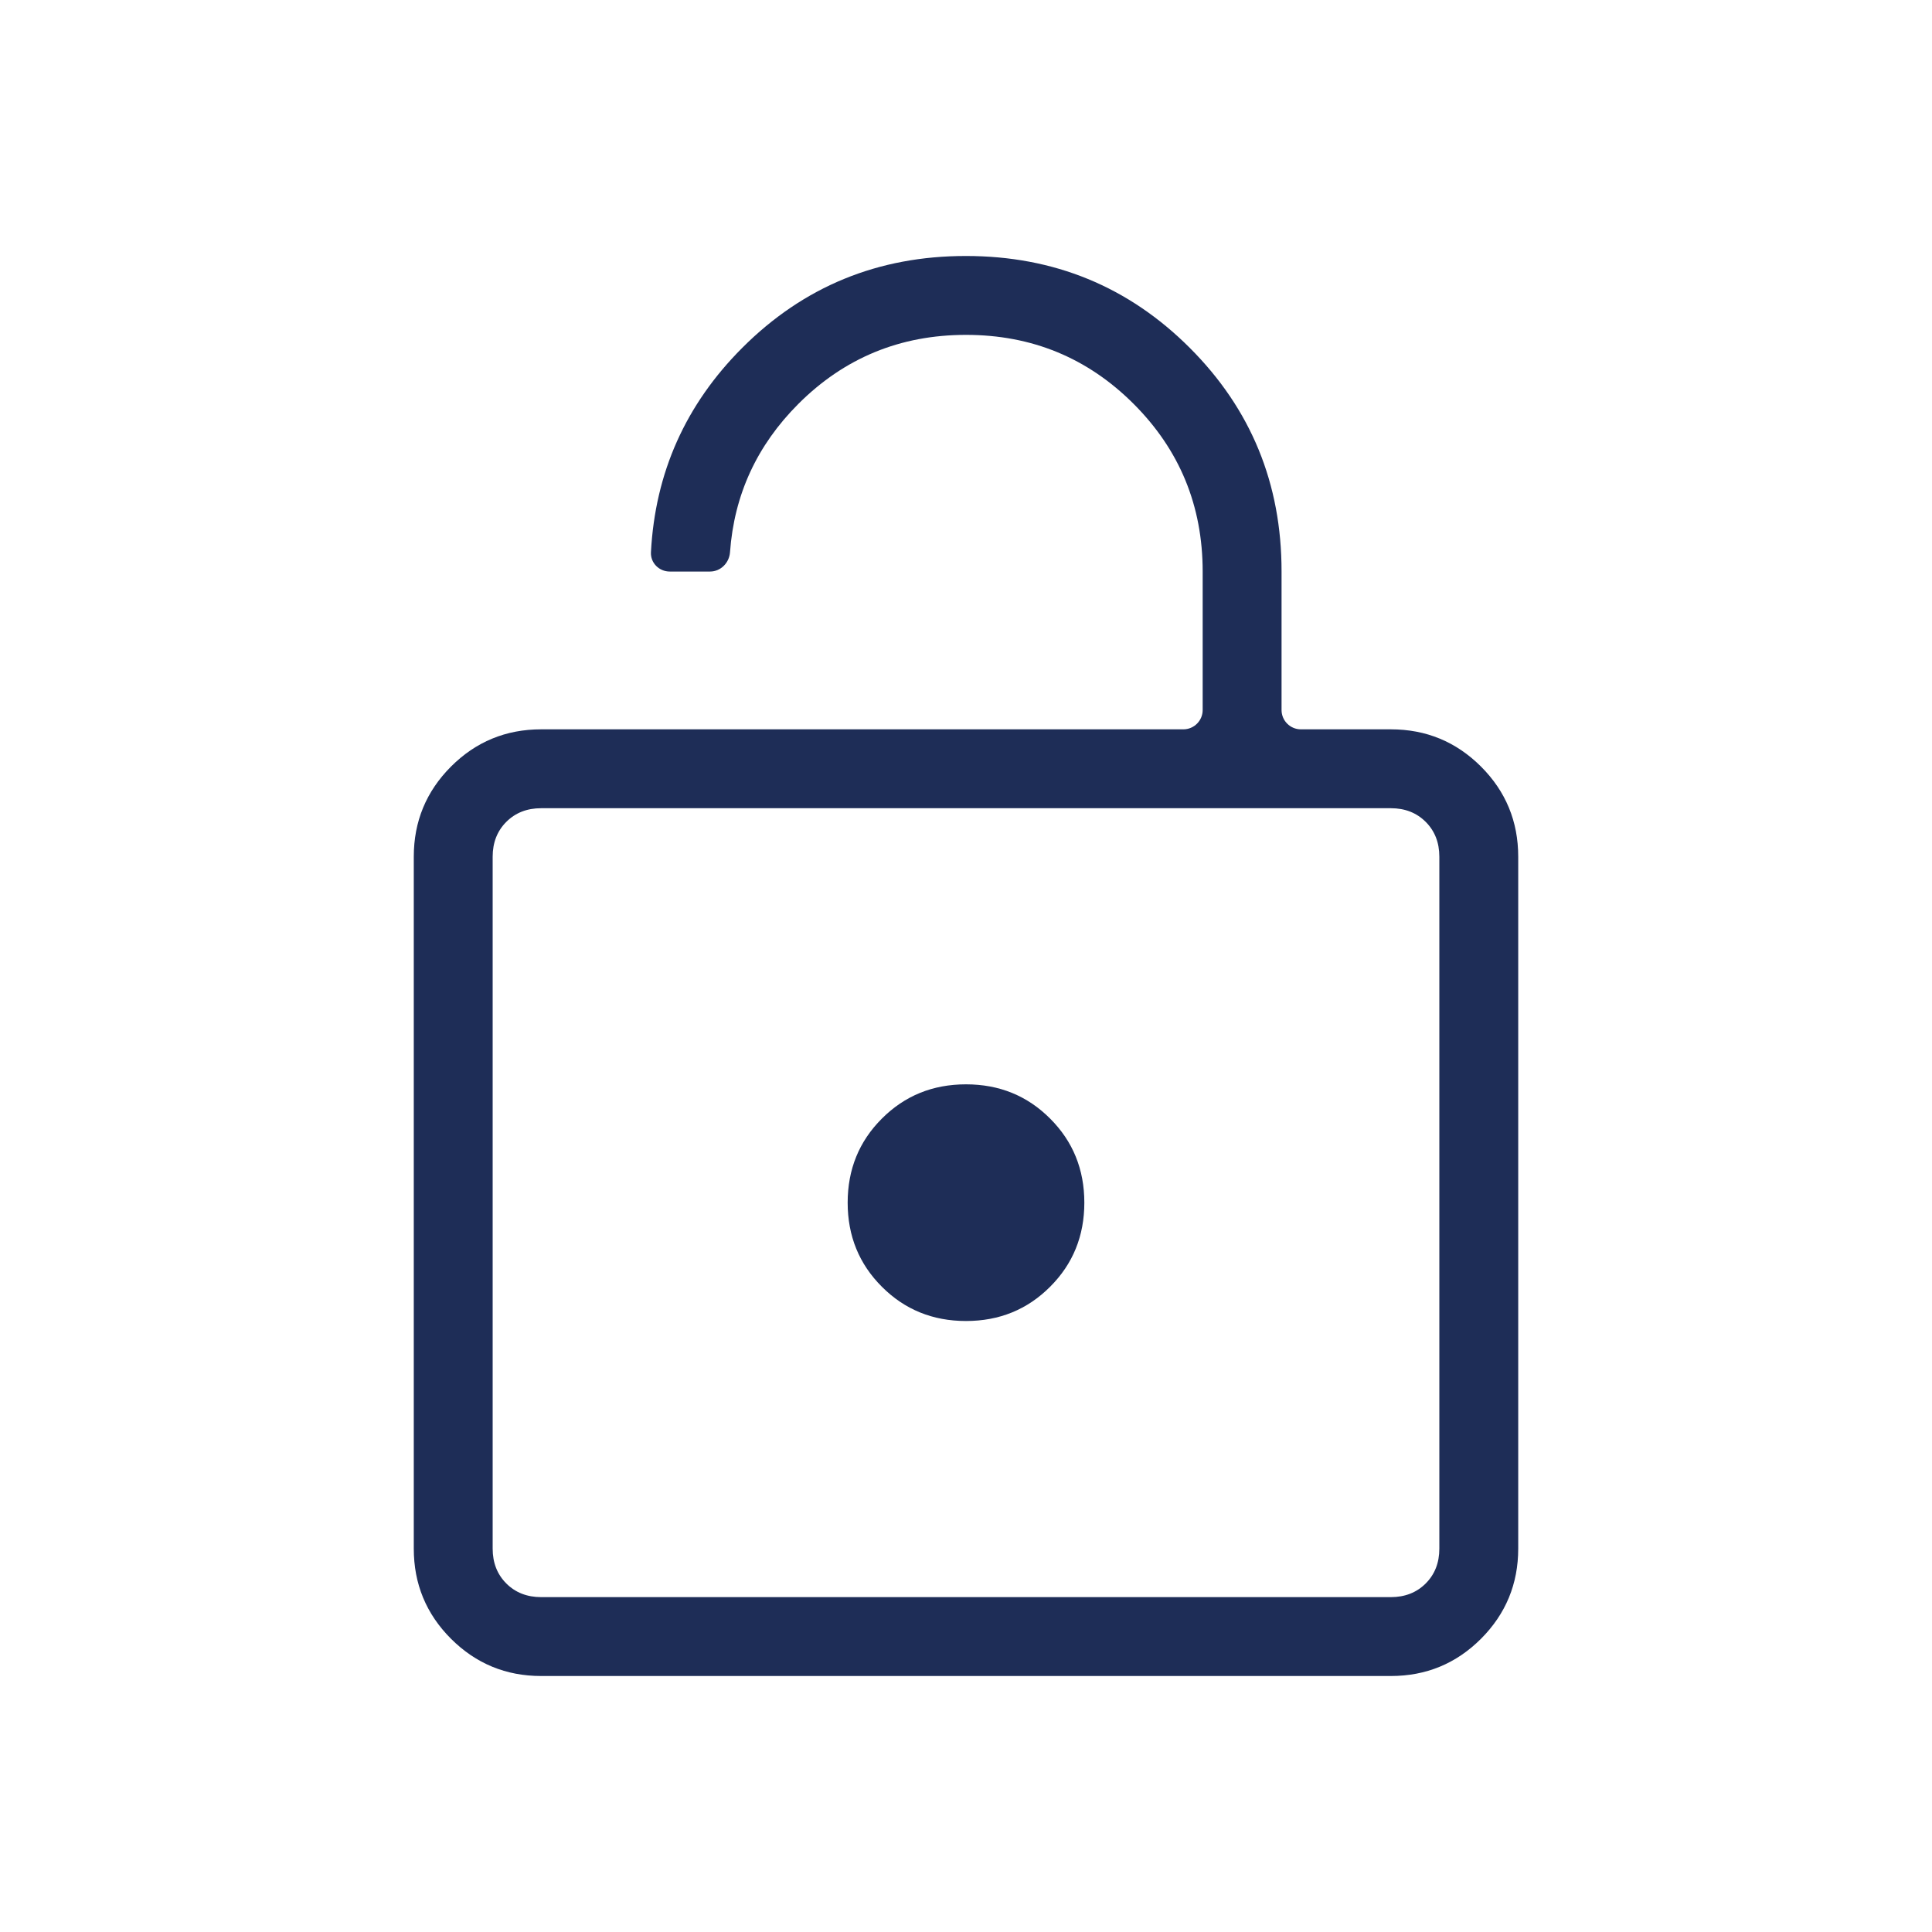 <svg width="100" height="100" viewBox="0 0 100 100" fill="none" xmlns="http://www.w3.org/2000/svg">
<path d="M28.011 37.75H61.25C61.802 37.75 62.25 37.302 62.25 36.75V29.583C62.25 26.181 61.059 23.288 58.677 20.906C56.295 18.524 53.403 17.333 50 17.333C46.597 17.333 43.705 18.524 41.323 20.906C39.178 23.052 37.999 25.611 37.785 28.584C37.746 29.135 37.302 29.583 36.75 29.583H34.667C34.114 29.583 33.664 29.135 33.693 28.583C33.91 24.466 35.486 20.939 38.42 18.003C41.588 14.832 45.449 13.247 50 13.25C54.549 13.25 58.409 14.834 61.58 18.003C64.752 21.172 66.336 25.032 66.333 29.583V36.75C66.333 37.302 66.781 37.75 67.333 37.75H71.989C73.813 37.75 75.368 38.392 76.656 39.677C77.941 40.962 78.583 42.518 78.583 44.345V80.155C78.583 81.979 77.941 83.535 76.656 84.823C75.371 86.108 73.815 86.75 71.989 86.75H28.011C26.187 86.75 24.632 86.108 23.344 84.823C22.059 83.538 21.417 81.982 21.417 80.155V44.345C21.417 42.521 22.059 40.965 23.344 39.677C24.629 38.392 26.185 37.75 28.011 37.75ZM28.011 82.667H71.989C72.721 82.667 73.323 82.431 73.794 81.96C74.265 81.489 74.5 80.888 74.5 80.155V44.345C74.5 43.612 74.265 43.011 73.794 42.54C73.323 42.069 72.721 41.833 71.989 41.833H28.011C27.279 41.833 26.677 42.069 26.206 42.54C25.736 43.011 25.5 43.612 25.5 44.345V80.155C25.5 80.888 25.736 81.489 26.206 81.96C26.677 82.431 27.279 82.667 28.011 82.667ZM50 68.375C51.723 68.375 53.174 67.784 54.353 66.603C55.534 65.424 56.125 63.973 56.125 62.25C56.125 60.527 55.534 59.076 54.353 57.897C53.174 56.716 51.723 56.125 50 56.125C48.277 56.125 46.826 56.716 45.647 57.897C44.466 59.076 43.875 60.527 43.875 62.25C43.875 63.973 44.466 65.424 45.647 66.603C46.826 67.784 48.277 68.375 50 68.375Z" fill="#1E2D57"/>
</svg>

